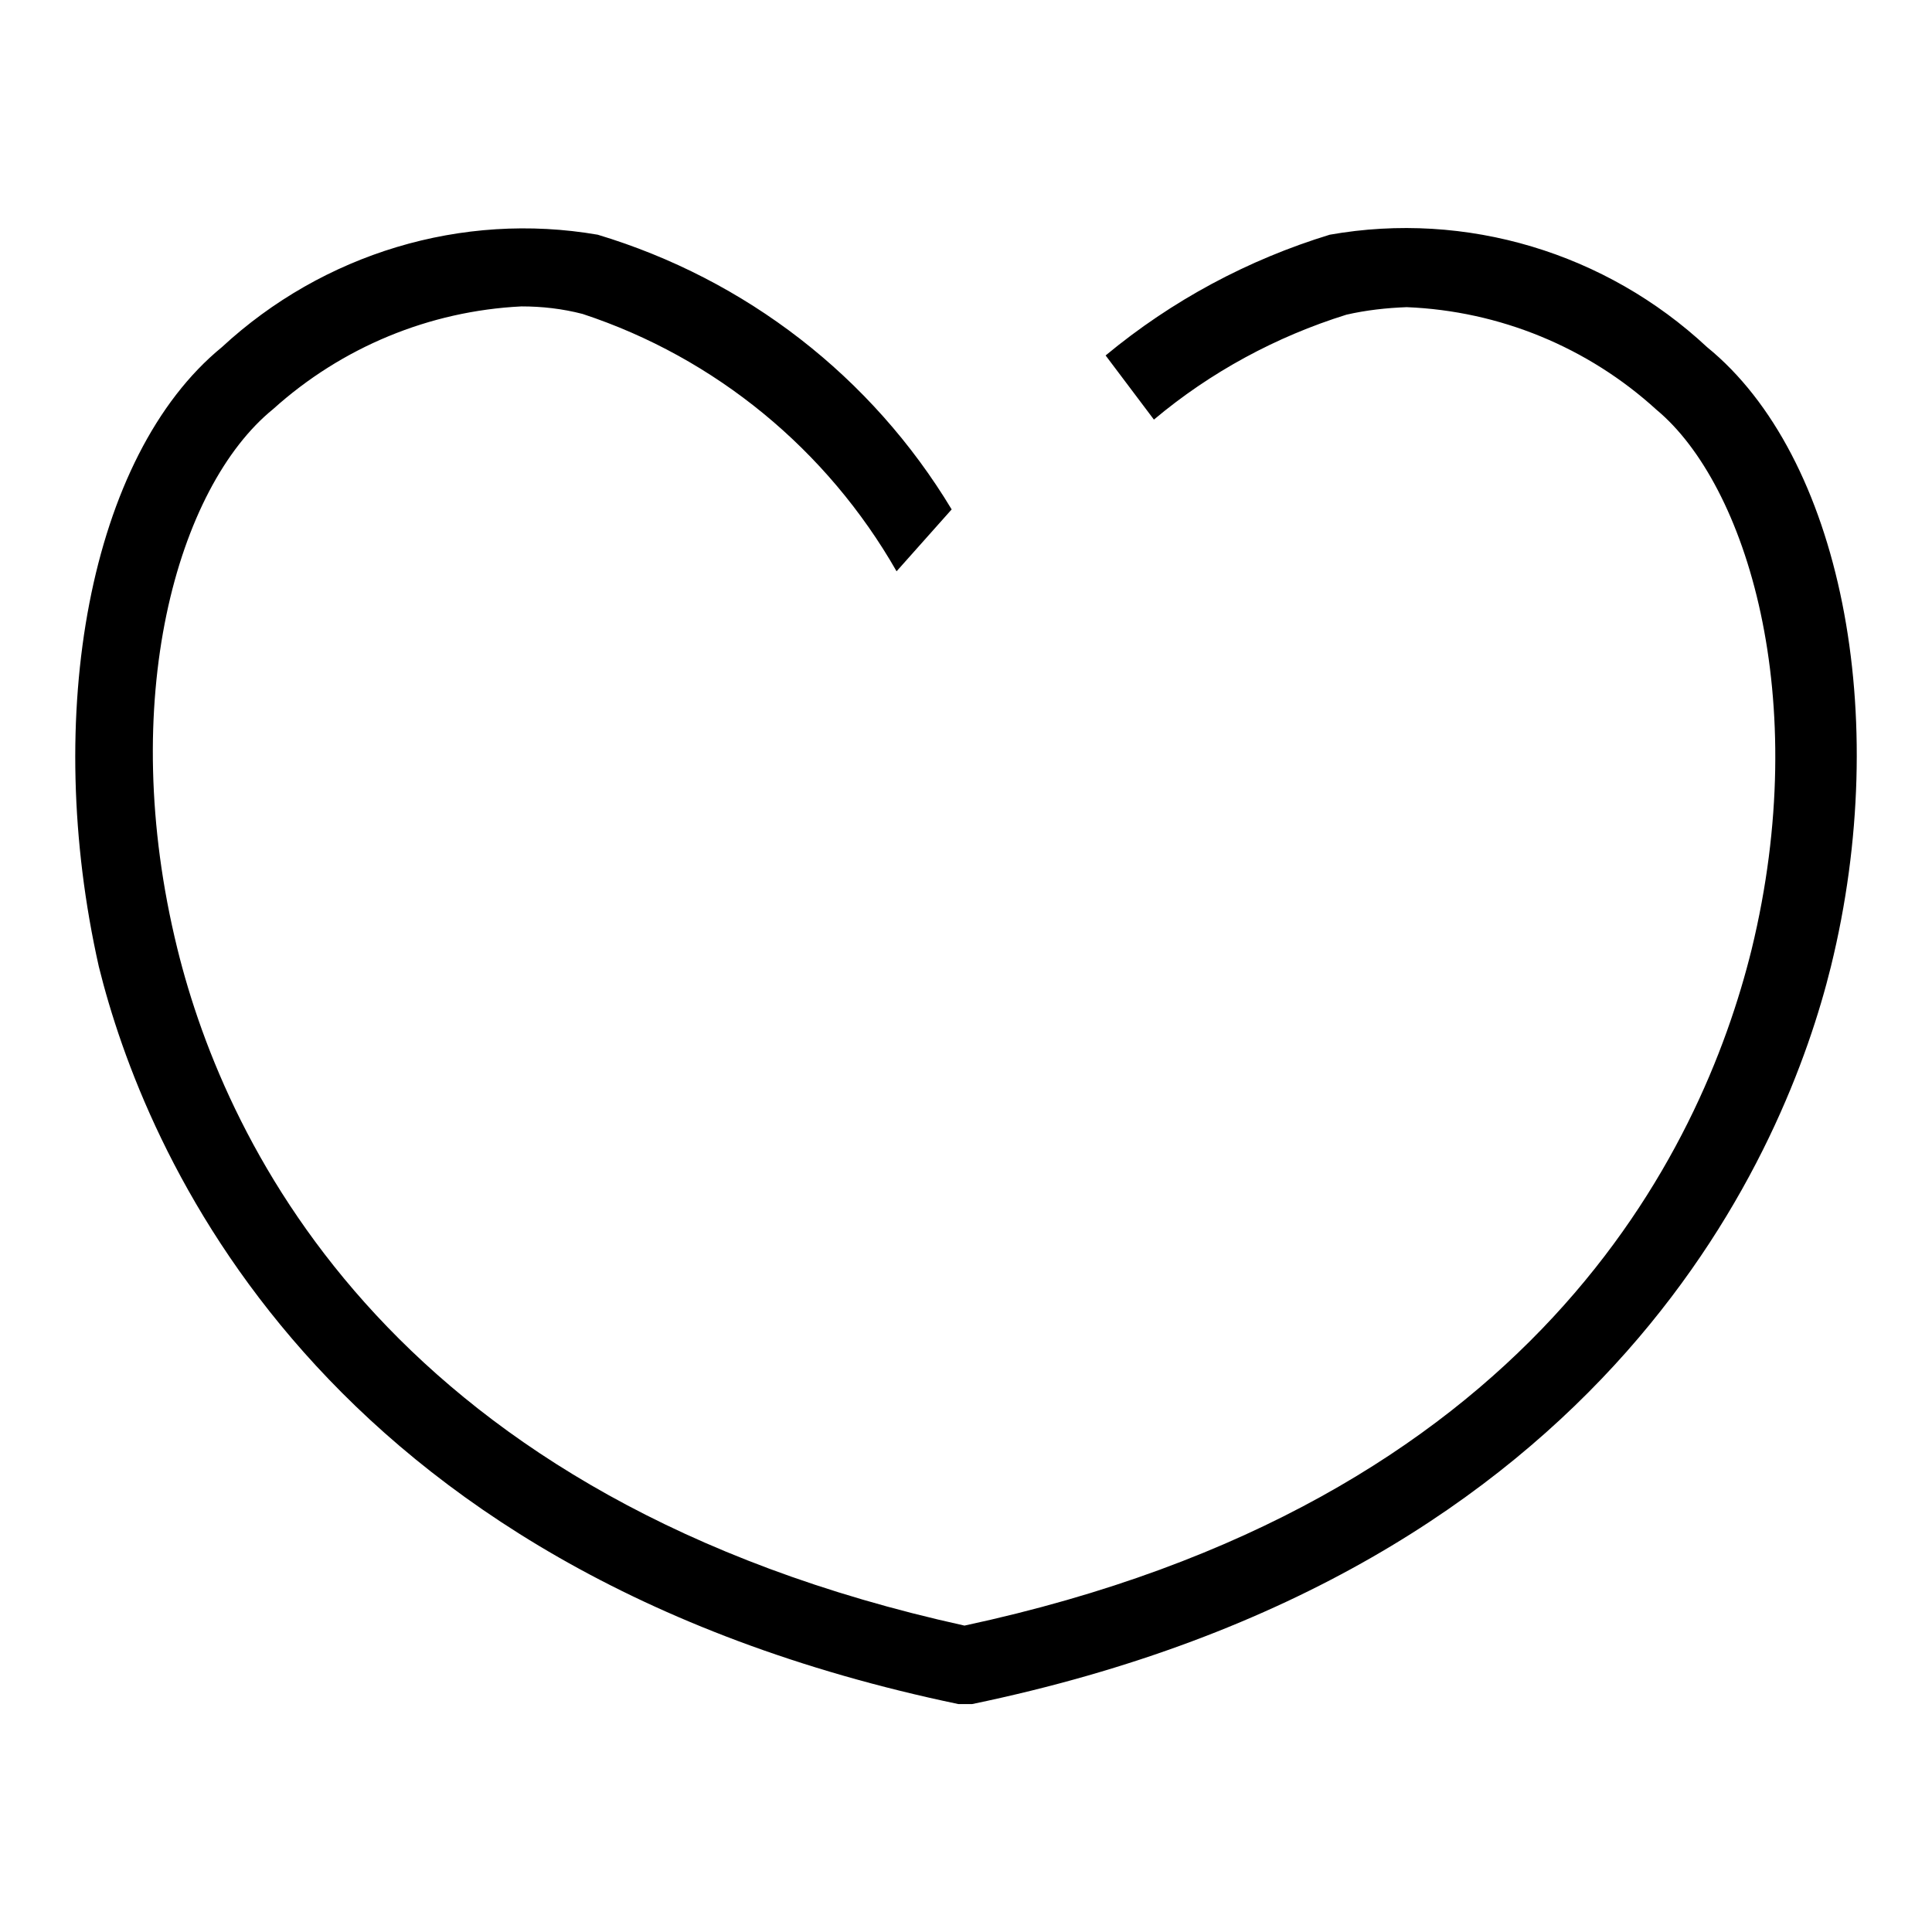 <?xml version="1.0" encoding="utf-8"?>
<!-- Svg Vector Icons : http://www.onlinewebfonts.com/icon -->
<!DOCTYPE svg PUBLIC "-//W3C//DTD SVG 1.1//EN" "http://www.w3.org/Graphics/SVG/1.1/DTD/svg11.dtd">
<svg version="1.1" xmlns="http://www.w3.org/2000/svg" xmlns:xlink="http://www.w3.org/1999/xlink" x="0px" y="0px" viewBox="0 0 256 256" enable-background="new 0 0 256 256" xml:space="preserve">
<g> <path fill="#000000" d="M226.2,46c-13.4-12.5-31.9-18.1-50-14.9c-10.8,3.3-20.9,8.7-29.7,16l6.4,8.5c7.5-6.3,16.2-11,25.5-13.9 c2.6-0.6,5.3-0.9,8-1c12.3,0.5,24,5.3,33.1,13.6c11.9,9.9,20.7,38.2,12.6,71.5c-6.6,26.7-28.8,73.4-104.3,89.6 C52.4,198.8,30,152.1,23.5,125.7c-8.1-32.9,0-61.2,12.7-71.5c9.1-8.2,20.7-13,32.9-13.6c2.7,0,5.4,0.3,8.1,1 c17.6,5.8,32.4,18,41.6,34.1l7.3-8.2C115.5,49.9,98.8,37,79.2,31.1c-18-3.1-36.4,2.5-49.8,14.9C11.8,60.4,5.6,94.8,13.1,128.1 C19,151.9,41.7,208,127,225.8h1.8c85.3-17.7,108-74.2,113.8-97.7C250.8,94.8,243.9,60.4,226.2,46L226.2,46z"/></g>
</svg>